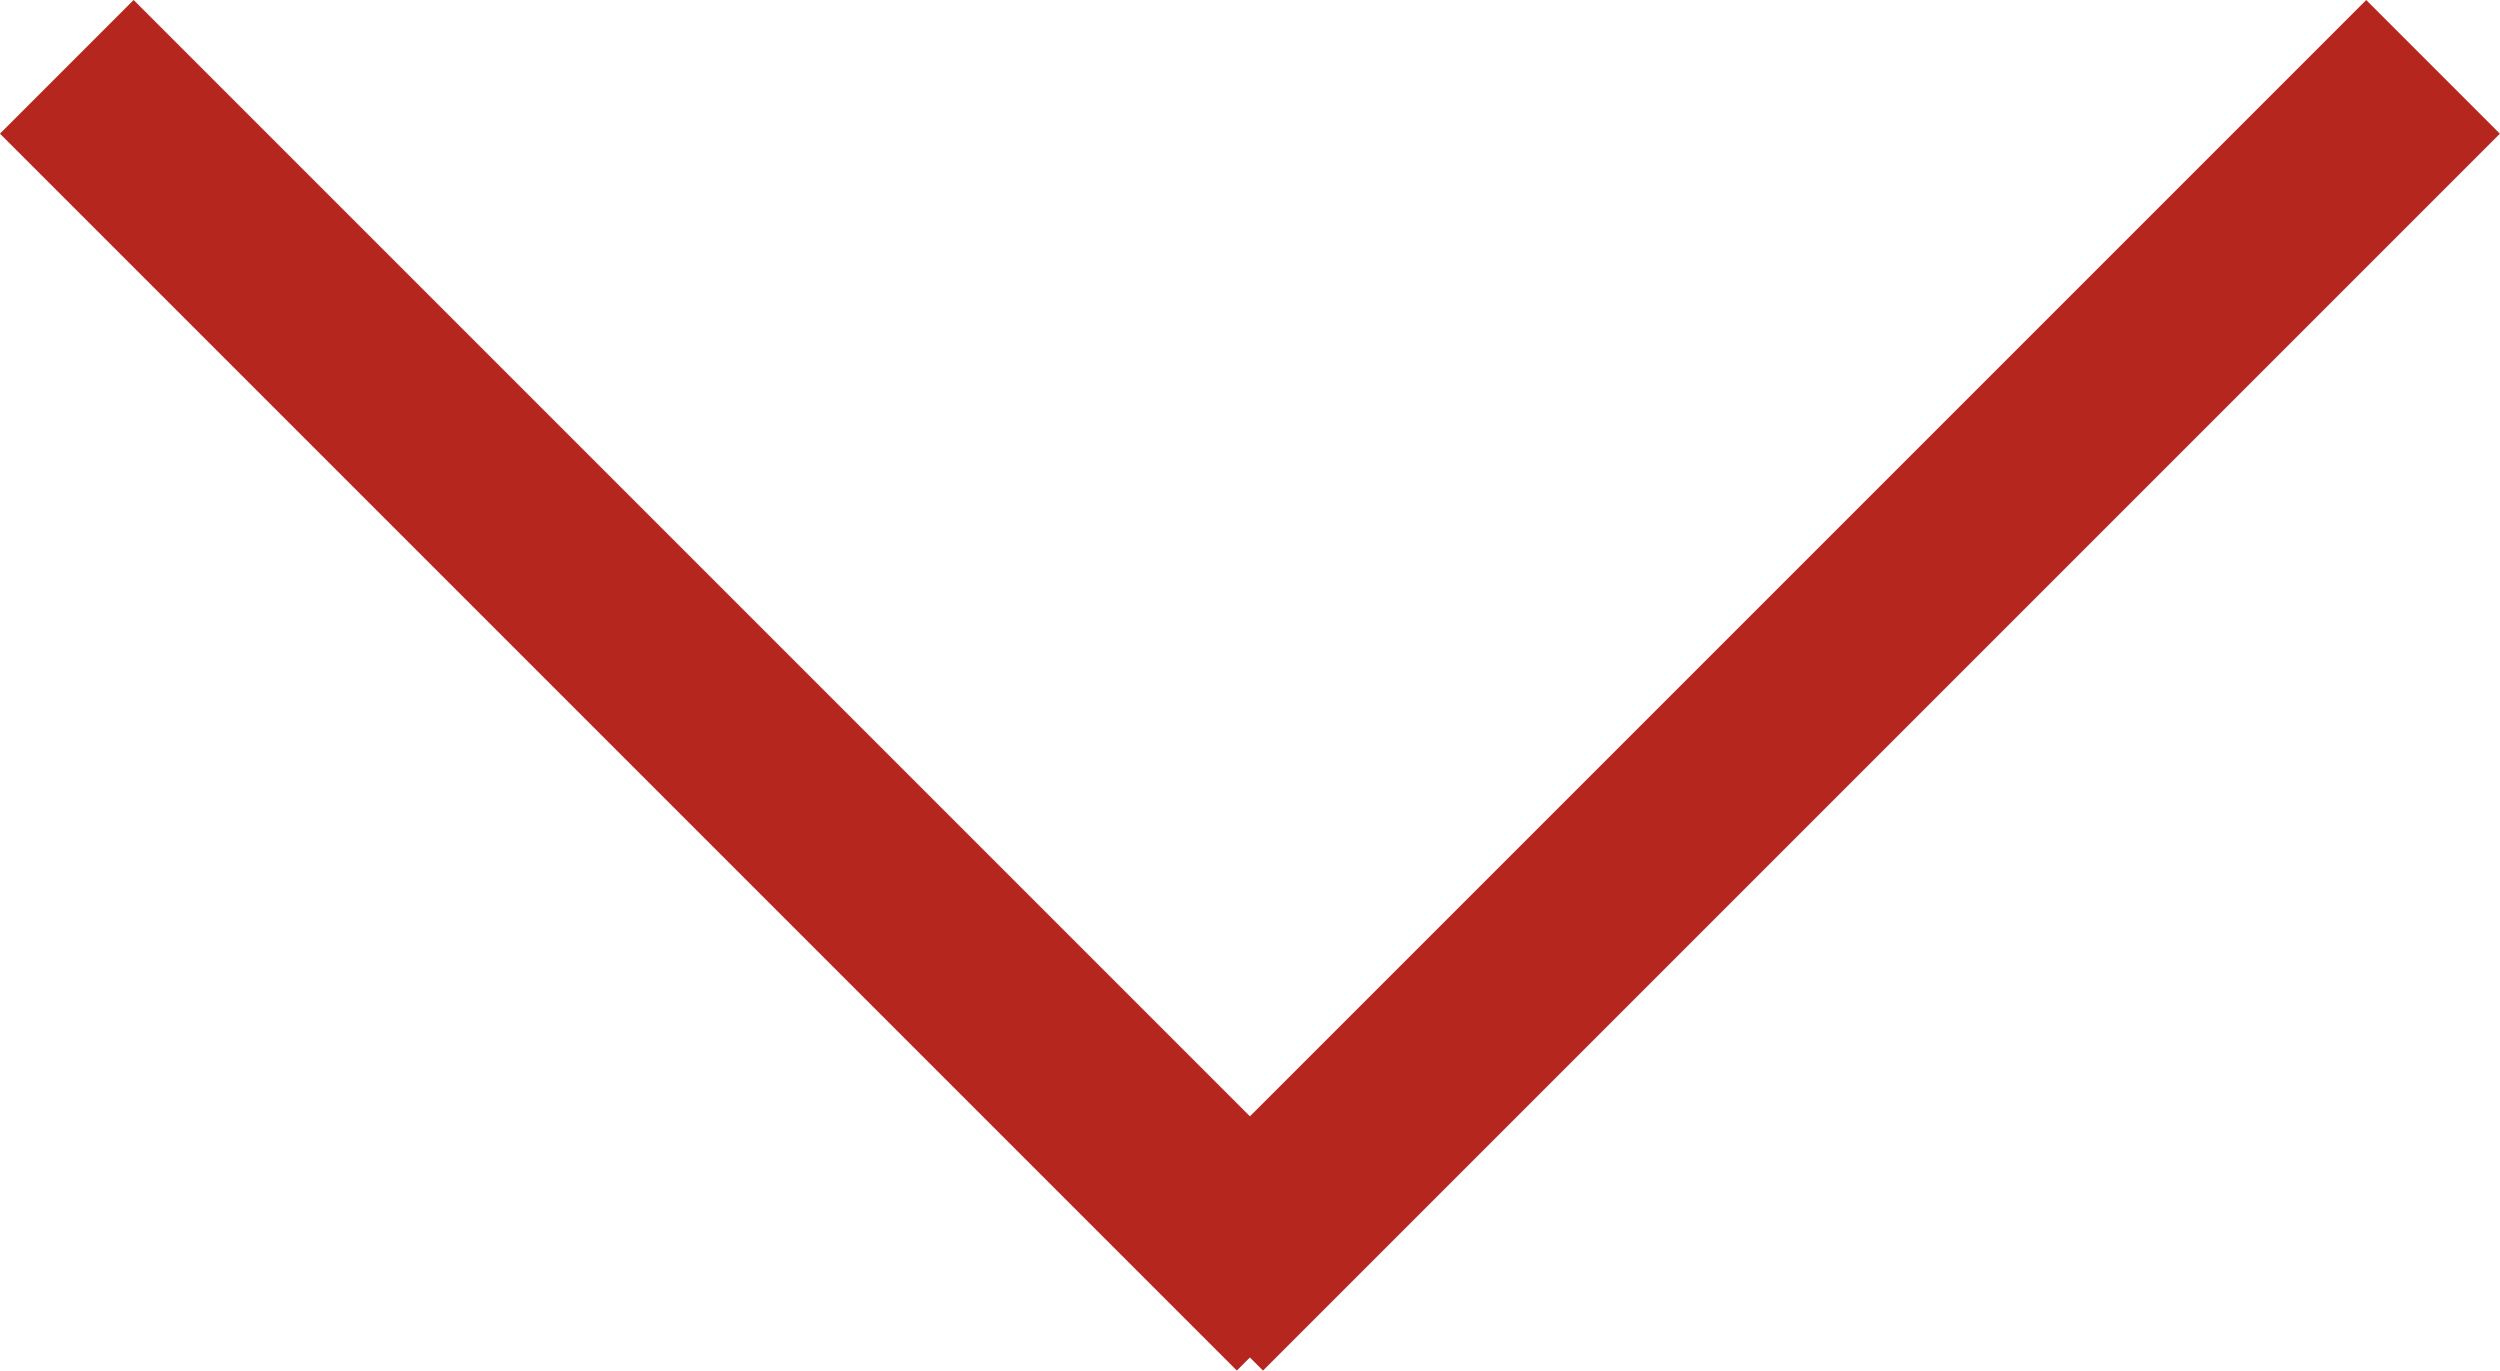 <svg xmlns="http://www.w3.org/2000/svg" width="22.137" height="12.137" viewBox="0 0 22.137 12.137">
  <g id="Group_2145" data-name="Group 2145" transform="translate(355.688 644.502) rotate(180)">
    <rect id="Rectangle_1773" data-name="Rectangle 1773" width="15.489" height="1.674" transform="translate(344.736 632.366) rotate(45)" fill="#b5271e"/>
    <rect id="Rectangle_1788" data-name="Rectangle 1788" width="15.489" height="1.674" transform="translate(333.552 643.318) rotate(-45)" fill="#b5271e"/>
  </g>
</svg>
